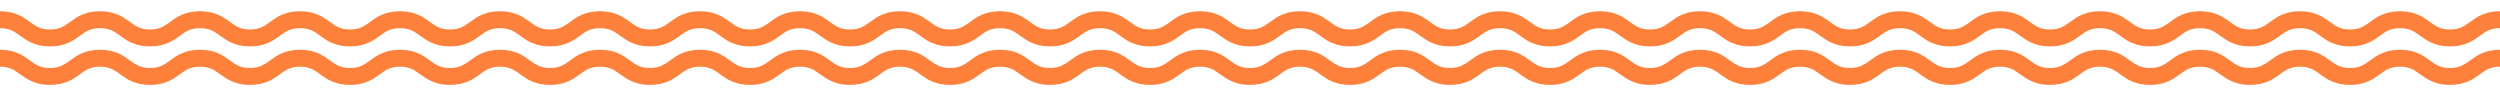 <?xml version="1.0" encoding="UTF-8"?><svg xmlns="http://www.w3.org/2000/svg" viewBox="0 0 520 20"><defs><style>.e{fill:#fd803b;}</style></defs><g id="a"/><g id="b"><g><path class="e" d="M509.6,17.66c-3.17,0-4.87-1.24-6.24-2.23-1.19-.87-2.14-1.56-4.16-1.56s-2.97,.69-4.16,1.56c-1.36,1-3.06,2.23-6.24,2.23s-4.87-1.24-6.24-2.23c-1.19-.87-2.14-1.56-4.16-1.56s-2.97,.69-4.16,1.56c-1.36,1-3.06,2.23-6.24,2.23s-4.87-1.24-6.24-2.23c-1.19-.87-2.14-1.56-4.16-1.56s-2.97,.69-4.16,1.56c-1.36,1-3.06,2.23-6.24,2.23s-4.87-1.24-6.24-2.23c-1.19-.87-2.14-1.56-4.16-1.56s-2.97,.69-4.16,1.56c-1.37,1-3.06,2.23-6.24,2.23s-4.87-1.24-6.24-2.23c-1.19-.87-2.14-1.56-4.16-1.56s-2.97,.69-4.16,1.56c-1.36,1-3.06,2.23-6.24,2.23s-4.87-1.24-6.24-2.23c-1.19-.87-2.14-1.56-4.16-1.56s-2.97,.69-4.16,1.56c-1.36,1-3.06,2.23-6.24,2.23s-4.87-1.24-6.24-2.23c-1.19-.87-2.14-1.56-4.16-1.56s-2.97,.69-4.16,1.56c-1.36,1-3.06,2.23-6.24,2.23s-4.87-1.24-6.24-2.23c-1.19-.87-2.14-1.56-4.16-1.56s-2.97,.69-4.16,1.56c-1.36,1-3.06,2.23-6.24,2.23s-4.87-1.24-6.24-2.23c-1.19-.87-2.14-1.56-4.16-1.56s-2.97,.69-4.16,1.56c-1.36,1-3.06,2.23-6.24,2.23s-4.87-1.24-6.24-2.23c-1.19-.87-2.14-1.56-4.16-1.56s-2.97,.69-4.16,1.56c-1.36,1-3.06,2.23-6.24,2.23s-4.87-1.24-6.24-2.23c-1.19-.87-2.14-1.56-4.16-1.56s-2.97,.69-4.16,1.56c-1.36,1-3.06,2.23-6.24,2.23s-4.87-1.24-6.24-2.23c-1.19-.87-2.14-1.56-4.16-1.56s-2.97,.69-4.16,1.56c-1.36,1-3.06,2.23-6.24,2.23s-4.87-1.24-6.24-2.23c-1.19-.87-2.14-1.56-4.16-1.56s-2.97,.69-4.16,1.56c-1.36,1-3.06,2.23-6.24,2.23s-4.87-1.24-6.24-2.23c-1.19-.87-2.14-1.56-4.16-1.56s-2.97,.69-4.16,1.56c-1.36,1-3.06,2.23-6.24,2.23s-4.87-1.24-6.24-2.23c-1.19-.87-2.14-1.56-4.16-1.56s-2.97,.69-4.16,1.56c-1.36,1-3.06,2.23-6.24,2.23s-4.87-1.24-6.24-2.23c-1.19-.87-2.14-1.56-4.16-1.56s-2.97,.69-4.16,1.56c-1.36,1-3.06,2.23-6.24,2.23s-4.87-1.24-6.24-2.23c-1.19-.87-2.14-1.56-4.16-1.56s-2.97,.69-4.16,1.56c-1.36,1-3.06,2.23-6.24,2.23s-4.87-1.24-6.24-2.23c-1.19-.87-2.14-1.56-4.16-1.56s-2.97,.69-4.16,1.56c-1.36,1-3.06,2.23-6.24,2.23s-4.87-1.24-6.24-2.23c-1.19-.87-2.14-1.56-4.16-1.56s-2.97,.69-4.16,1.56c-1.36,1-3.06,2.23-6.24,2.23s-4.87-1.24-6.24-2.23c-1.19-.87-2.14-1.56-4.16-1.56s-2.97,.69-4.16,1.56c-1.36,1-3.06,2.23-6.24,2.23s-4.87-1.24-6.24-2.23c-1.19-.87-2.14-1.56-4.16-1.56s-2.97,.69-4.16,1.56c-1.36,1-3.06,2.23-6.24,2.23s-4.87-1.24-6.24-2.23c-1.19-.87-2.14-1.56-4.16-1.56s-2.97,.69-4.16,1.56c-1.36,1-3.06,2.23-6.24,2.23s-4.87-1.24-6.24-2.23c-1.19-.87-2.14-1.56-4.16-1.56s-2.97,.69-4.16,1.56c-1.36,1-3.06,2.23-6.24,2.23s-4.87-1.24-6.24-2.23c-1.19-.87-2.14-1.56-4.16-1.56s-2.97,.69-4.16,1.56c-1.36,1-3.06,2.23-6.24,2.23s-4.87-1.24-6.24-2.23C2.97,14.56,2.03,13.87,0,13.87v-3.52c3.17,0,4.87,1.24,6.24,2.23,1.19,.87,2.14,1.56,4.16,1.56s2.97-.69,4.16-1.56c1.36-1,3.06-2.23,6.24-2.23s4.87,1.24,6.24,2.23c1.19,.87,2.14,1.56,4.16,1.56s2.97-.69,4.16-1.56c1.36-1,3.06-2.23,6.24-2.23s4.87,1.24,6.24,2.23c1.19,.87,2.14,1.56,4.16,1.56s2.97-.69,4.16-1.56c1.36-1,3.06-2.23,6.24-2.23s4.87,1.24,6.24,2.23c1.19,.87,2.14,1.56,4.16,1.56s2.97-.69,4.16-1.56c1.36-1,3.06-2.23,6.24-2.23s4.87,1.24,6.24,2.23c1.19,.87,2.14,1.56,4.16,1.56s2.97-.69,4.16-1.56c1.36-1,3.06-2.23,6.24-2.23s4.87,1.24,6.24,2.23c1.19,.87,2.14,1.56,4.16,1.56s2.97-.69,4.16-1.56c1.36-1,3.06-2.23,6.24-2.23s4.87,1.24,6.24,2.23c1.19,.87,2.14,1.56,4.16,1.56s2.97-.69,4.16-1.56c1.36-1,3.06-2.23,6.24-2.23s4.87,1.24,6.24,2.23c1.19,.87,2.14,1.56,4.16,1.56s2.97-.69,4.16-1.56c1.36-1,3.06-2.23,6.24-2.23s4.87,1.24,6.24,2.23c1.19,.87,2.14,1.56,4.16,1.56s2.97-.69,4.16-1.56c1.36-1,3.06-2.23,6.24-2.23s4.87,1.24,6.24,2.23c1.19,.87,2.14,1.56,4.16,1.56s2.97-.69,4.16-1.56c1.36-1,3.06-2.23,6.24-2.23s4.87,1.24,6.24,2.23c1.19,.87,2.14,1.56,4.16,1.56s2.97-.69,4.16-1.56c1.36-1,3.06-2.23,6.24-2.23s4.87,1.24,6.24,2.23c1.19,.87,2.14,1.56,4.16,1.56s2.97-.69,4.16-1.56c1.36-1,3.06-2.23,6.24-2.23s4.87,1.24,6.24,2.23c1.19,.87,2.14,1.56,4.16,1.56s2.97-.69,4.16-1.56c1.36-1,3.06-2.23,6.24-2.23s4.87,1.24,6.24,2.23c1.19,.87,2.14,1.56,4.16,1.56s2.97-.69,4.16-1.56c1.36-1,3.06-2.23,6.24-2.23s4.87,1.24,6.24,2.23c1.19,.87,2.14,1.56,4.16,1.56s2.97-.69,4.16-1.56c1.36-1,3.06-2.23,6.24-2.23s4.87,1.24,6.24,2.23c1.19,.87,2.14,1.56,4.16,1.56s2.97-.69,4.16-1.56c1.36-1,3.06-2.23,6.24-2.23s4.87,1.24,6.24,2.23c1.19,.87,2.14,1.56,4.16,1.56s2.97-.69,4.16-1.56c1.36-1,3.06-2.23,6.24-2.23s4.87,1.24,6.24,2.23c1.19,.87,2.14,1.56,4.16,1.56s2.97-.69,4.16-1.56c1.36-1,3.06-2.23,6.24-2.23s4.87,1.24,6.24,2.23c1.19,.87,2.14,1.56,4.16,1.56s2.97-.69,4.16-1.56c1.36-1,3.06-2.23,6.24-2.23s4.87,1.24,6.24,2.23c1.19,.87,2.14,1.56,4.16,1.56s2.97-.69,4.16-1.56c1.36-1,3.06-2.23,6.24-2.23s4.87,1.24,6.24,2.23c1.19,.87,2.14,1.56,4.16,1.56s2.97-.69,4.16-1.56c1.37-1,3.06-2.23,6.24-2.23s4.87,1.24,6.24,2.23c1.19,.87,2.14,1.56,4.16,1.56s2.97-.69,4.16-1.56c1.36-1,3.06-2.23,6.24-2.23s4.87,1.24,6.24,2.23c1.19,.87,2.14,1.56,4.16,1.56s2.97-.69,4.16-1.56c1.37-1,3.06-2.23,6.24-2.23s4.87,1.24,6.24,2.23c1.19,.87,2.14,1.56,4.16,1.56s2.97-.69,4.16-1.56c1.37-1,3.06-2.23,6.24-2.23s4.87,1.24,6.24,2.23c1.19,.87,2.14,1.56,4.16,1.56s2.97-.69,4.16-1.56c1.37-.99,3.06-2.23,6.24-2.23v3.52c-2.03,0-2.97,.69-4.16,1.56-1.37,.99-3.06,2.23-6.24,2.23Z"/><path class="e" d="M509.6,9.65c-3.17,0-4.87-1.24-6.24-2.23-1.19-.87-2.14-1.56-4.16-1.56s-2.97,.69-4.16,1.56c-1.36,1-3.06,2.23-6.24,2.23s-4.87-1.24-6.24-2.23c-1.19-.87-2.14-1.56-4.16-1.56s-2.97,.69-4.16,1.56c-1.36,1-3.06,2.23-6.24,2.23s-4.87-1.24-6.24-2.23c-1.19-.87-2.14-1.56-4.16-1.56s-2.97,.69-4.16,1.56c-1.36,1-3.06,2.23-6.24,2.23s-4.87-1.24-6.24-2.23c-1.19-.87-2.14-1.56-4.16-1.56s-2.97,.69-4.16,1.56c-1.37,1-3.06,2.23-6.24,2.23s-4.87-1.24-6.24-2.23c-1.19-.87-2.14-1.56-4.16-1.56s-2.97,.69-4.16,1.56c-1.36,1-3.06,2.23-6.24,2.23s-4.87-1.24-6.24-2.23c-1.19-.87-2.14-1.56-4.16-1.56s-2.97,.69-4.16,1.56c-1.36,1-3.06,2.23-6.24,2.23s-4.87-1.24-6.24-2.23c-1.19-.87-2.14-1.56-4.16-1.56s-2.97,.69-4.16,1.56c-1.36,1-3.06,2.23-6.24,2.23s-4.87-1.24-6.24-2.23c-1.19-.87-2.14-1.56-4.16-1.56s-2.97,.69-4.16,1.56c-1.36,1-3.06,2.23-6.24,2.23s-4.87-1.24-6.24-2.23c-1.19-.87-2.14-1.56-4.16-1.56s-2.97,.69-4.16,1.56c-1.36,1-3.06,2.23-6.24,2.23s-4.87-1.24-6.24-2.23c-1.19-.87-2.14-1.56-4.16-1.56s-2.97,.69-4.16,1.56c-1.36,1-3.06,2.23-6.24,2.23s-4.87-1.24-6.24-2.23c-1.19-.87-2.14-1.56-4.16-1.56s-2.97,.69-4.16,1.56c-1.36,1-3.06,2.23-6.24,2.23s-4.87-1.24-6.24-2.23c-1.19-.87-2.14-1.56-4.16-1.56s-2.97,.69-4.16,1.56c-1.36,1-3.06,2.23-6.24,2.23s-4.87-1.24-6.24-2.23c-1.19-.87-2.14-1.56-4.16-1.56s-2.97,.69-4.16,1.56c-1.36,1-3.06,2.23-6.24,2.23s-4.87-1.24-6.24-2.23c-1.19-.87-2.14-1.56-4.16-1.56s-2.97,.69-4.16,1.56c-1.36,1-3.06,2.23-6.24,2.23s-4.87-1.24-6.24-2.23c-1.19-.87-2.14-1.56-4.16-1.56s-2.97,.69-4.16,1.56c-1.36,1-3.06,2.23-6.24,2.23s-4.87-1.24-6.24-2.23c-1.19-.87-2.14-1.56-4.16-1.56s-2.97,.69-4.16,1.56c-1.36,1-3.06,2.23-6.24,2.23s-4.87-1.24-6.24-2.23c-1.19-.87-2.14-1.56-4.16-1.56s-2.97,.69-4.16,1.56c-1.36,1-3.06,2.23-6.24,2.23s-4.87-1.24-6.24-2.23c-1.19-.87-2.14-1.56-4.16-1.56s-2.97,.69-4.16,1.56c-1.36,1-3.06,2.23-6.24,2.23s-4.87-1.24-6.24-2.23c-1.19-.87-2.14-1.56-4.16-1.56s-2.97,.69-4.16,1.56c-1.36,1-3.06,2.23-6.24,2.23s-4.87-1.24-6.24-2.23c-1.19-.87-2.14-1.56-4.16-1.56s-2.97,.69-4.16,1.56c-1.36,1-3.06,2.23-6.24,2.23s-4.87-1.24-6.24-2.23c-1.19-.87-2.14-1.56-4.16-1.56s-2.97,.69-4.16,1.56c-1.36,1-3.06,2.23-6.24,2.23s-4.87-1.24-6.24-2.23c-1.19-.87-2.14-1.56-4.16-1.56s-2.97,.69-4.16,1.56c-1.36,1-3.06,2.23-6.24,2.23s-4.87-1.24-6.24-2.23c-1.19-.87-2.14-1.56-4.16-1.56s-2.97,.69-4.16,1.56c-1.36,1-3.06,2.23-6.24,2.23s-4.87-1.24-6.24-2.23c-1.19-.87-2.14-1.56-4.16-1.56s-2.97,.69-4.16,1.56c-1.36,1-3.06,2.23-6.24,2.23s-4.87-1.24-6.24-2.23C2.97,6.55,2.03,5.86,0,5.86V2.34c3.17,0,4.87,1.24,6.24,2.23,1.19,.87,2.14,1.56,4.16,1.56s2.97-.69,4.16-1.56c1.36-1,3.06-2.23,6.24-2.23s4.87,1.24,6.24,2.23c1.19,.87,2.14,1.56,4.16,1.56s2.97-.69,4.16-1.56c1.36-1,3.06-2.23,6.24-2.23s4.87,1.24,6.24,2.23c1.19,.87,2.14,1.56,4.16,1.56s2.97-.69,4.16-1.56c1.36-1,3.06-2.23,6.24-2.23s4.87,1.24,6.24,2.23c1.19,.87,2.14,1.56,4.16,1.56s2.97-.69,4.16-1.56c1.36-1,3.06-2.23,6.24-2.23s4.87,1.24,6.24,2.23c1.19,.87,2.14,1.56,4.16,1.56s2.97-.69,4.16-1.56c1.36-1,3.06-2.23,6.24-2.23s4.87,1.24,6.24,2.23c1.19,.87,2.14,1.56,4.16,1.56s2.97-.69,4.16-1.56c1.36-1,3.06-2.23,6.24-2.23s4.87,1.24,6.24,2.23c1.19,.87,2.14,1.56,4.16,1.56s2.97-.69,4.16-1.56c1.36-1,3.06-2.23,6.24-2.23s4.87,1.24,6.24,2.23c1.19,.87,2.14,1.56,4.16,1.56s2.97-.69,4.16-1.56c1.36-1,3.06-2.23,6.24-2.23s4.87,1.24,6.24,2.23c1.19,.87,2.14,1.56,4.16,1.56s2.97-.69,4.16-1.56c1.36-1,3.06-2.23,6.24-2.23s4.87,1.24,6.24,2.23c1.19,.87,2.14,1.56,4.16,1.56s2.97-.69,4.16-1.56c1.36-1,3.06-2.23,6.24-2.23s4.87,1.24,6.24,2.23c1.19,.87,2.14,1.56,4.16,1.56s2.97-.69,4.16-1.56c1.36-1,3.06-2.23,6.24-2.23s4.87,1.24,6.24,2.23c1.19,.87,2.14,1.56,4.16,1.56s2.97-.69,4.16-1.56c1.36-1,3.06-2.23,6.24-2.23s4.87,1.24,6.24,2.23c1.19,.87,2.14,1.56,4.16,1.56s2.97-.69,4.16-1.56c1.36-1,3.06-2.23,6.24-2.23s4.87,1.24,6.24,2.23c1.19,.87,2.14,1.56,4.16,1.56s2.97-.69,4.16-1.56c1.36-1,3.06-2.23,6.24-2.23s4.87,1.24,6.24,2.23c1.19,.87,2.14,1.56,4.16,1.56s2.97-.69,4.16-1.56c1.36-1,3.06-2.23,6.24-2.23s4.87,1.24,6.24,2.23c1.19,.87,2.14,1.56,4.16,1.56s2.97-.69,4.16-1.56c1.36-1,3.06-2.23,6.24-2.23s4.87,1.24,6.24,2.23c1.19,.87,2.14,1.56,4.16,1.56s2.97-.69,4.16-1.56c1.36-1,3.06-2.23,6.24-2.23s4.87,1.24,6.24,2.23c1.19,.87,2.14,1.56,4.16,1.56s2.97-.69,4.16-1.56c1.36-1,3.06-2.23,6.24-2.23s4.87,1.24,6.24,2.23c1.19,.87,2.14,1.56,4.16,1.56s2.97-.69,4.16-1.56c1.36-1,3.06-2.23,6.24-2.23s4.87,1.24,6.24,2.23c1.19,.87,2.14,1.56,4.16,1.56s2.97-.69,4.16-1.56c1.36-1,3.06-2.23,6.24-2.23s4.87,1.24,6.24,2.23c1.19,.87,2.14,1.56,4.16,1.56s2.97-.69,4.16-1.56c1.37-1,3.06-2.23,6.24-2.23s4.87,1.24,6.24,2.23c1.19,.87,2.14,1.56,4.16,1.56s2.97-.69,4.16-1.56c1.36-1,3.06-2.23,6.24-2.23s4.87,1.24,6.24,2.23c1.19,.87,2.14,1.56,4.16,1.56s2.97-.69,4.16-1.56c1.37-1,3.06-2.23,6.24-2.23s4.87,1.24,6.24,2.23c1.19,.87,2.14,1.56,4.16,1.56s2.97-.69,4.16-1.56c1.37-1,3.06-2.23,6.24-2.23s4.87,1.24,6.24,2.23c1.19,.87,2.14,1.56,4.16,1.56s2.97-.69,4.16-1.56c1.37-.99,3.06-2.23,6.24-2.23v3.52c-2.03,0-2.97,.69-4.16,1.56-1.37,.99-3.06,2.23-6.24,2.23Z"/></g></g><g id="c"/><g id="d"/></svg>
